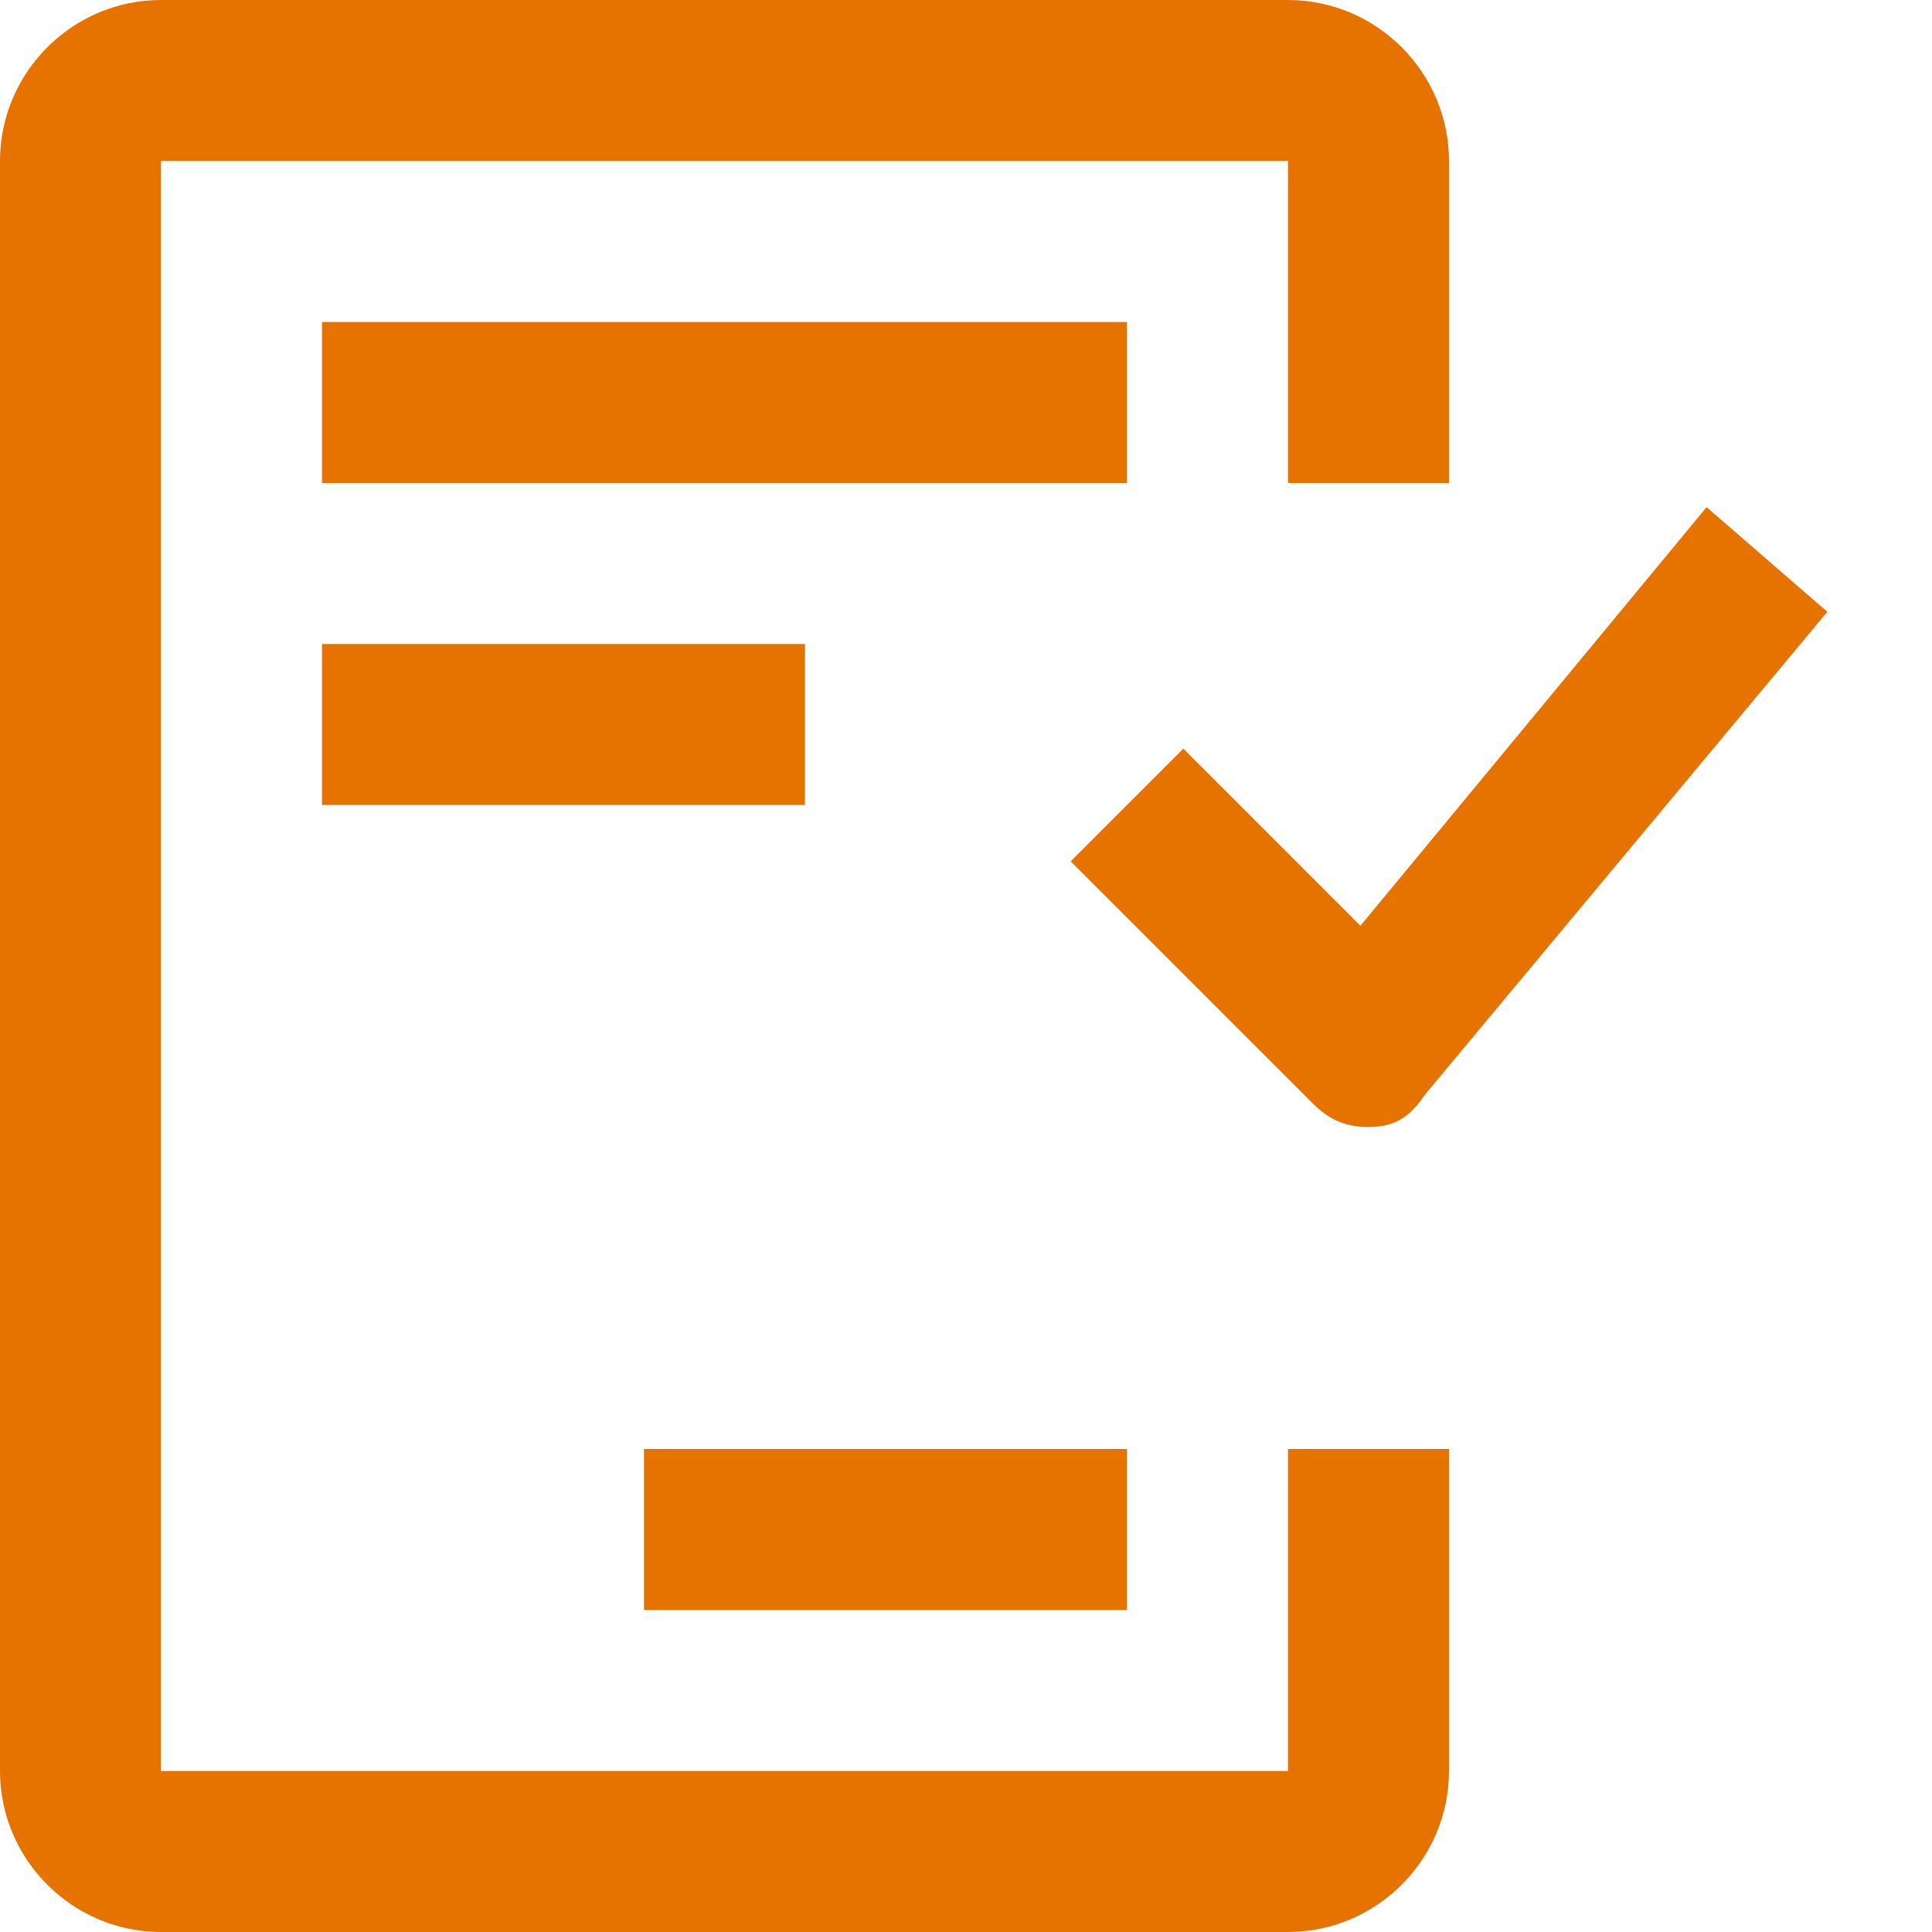 <?xml version="1.0" encoding="utf-8"?>
<!-- Generator: Adobe Illustrator 28.1.0, SVG Export Plug-In . SVG Version: 6.00 Build 0)  -->
<svg version="1.1" id="Layer_1" xmlns="http://www.w3.org/2000/svg" xmlns:xlink="http://www.w3.org/1999/xlink" x="0px" y="0px"
	 viewBox="0 0 24 24" style="enable-background:new 0 0 24 24;" xml:space="preserve">
<style type="text/css">
	.st0{fill:#E67200;}
</style>
<path class="st0" d="M14,6H4V4h10V6z M4,10h6V8H4V10z M14,18H8v2h6V18z M16,22H2V2h14v4h2V2c0-1.1-0.9-2-2-2H2C0.9,0,0,0.9,0,2v20
	c0,1.1,0.9,2,2,2h14c1.1,0,2-0.9,2-2v-4h-2V22z M14.7,9.3l-1.4,1.4l3,3c0.2,0.2,0.4,0.3,0.7,0.3c0,0,0,0,0,0c0.3,0,0.5-0.1,0.7-0.4
	l5-6l-1.5-1.3l-4.3,5.2L14.7,9.3L14.7,9.3z"/>
</svg>
